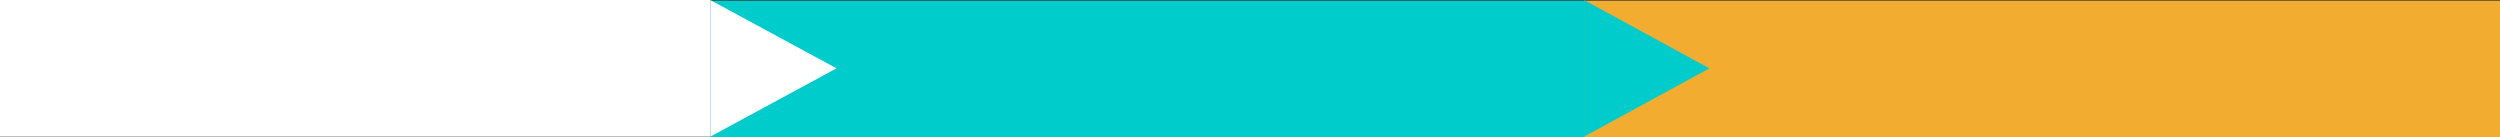 <?xml version="1.0" encoding="UTF-8"?> <svg xmlns="http://www.w3.org/2000/svg" id="Calque_1" data-name="Calque 1" viewBox="0 0 5238.01 287.28"><rect x="0" y="0" width="5238.01" height="287.28" fill="#333333" stroke="none"/><defs><style> .cls-1 { fill: #f2ac30; } .cls-2 { fill: #fff; } .cls-3 { fill: #0cc; } </style></defs><rect class="cls-1" x="3319.21" y="1.38" width="1918.79" height="285.9"></rect><polygon class="cls-3" points="3581.42 143.18 3319.21 .26 3319.22 286.1 3581.42 143.18"></polygon><rect class="cls-3" x="1488.53" y="1.38" width="1830.68" height="285.9"></rect><polygon class="cls-2" points="1752.7 143.18 1488.53 .23 1488.53 286.13 1752.7 143.18"></polygon><rect class="cls-2" width="1488.53" height="286.36"></rect></svg> 